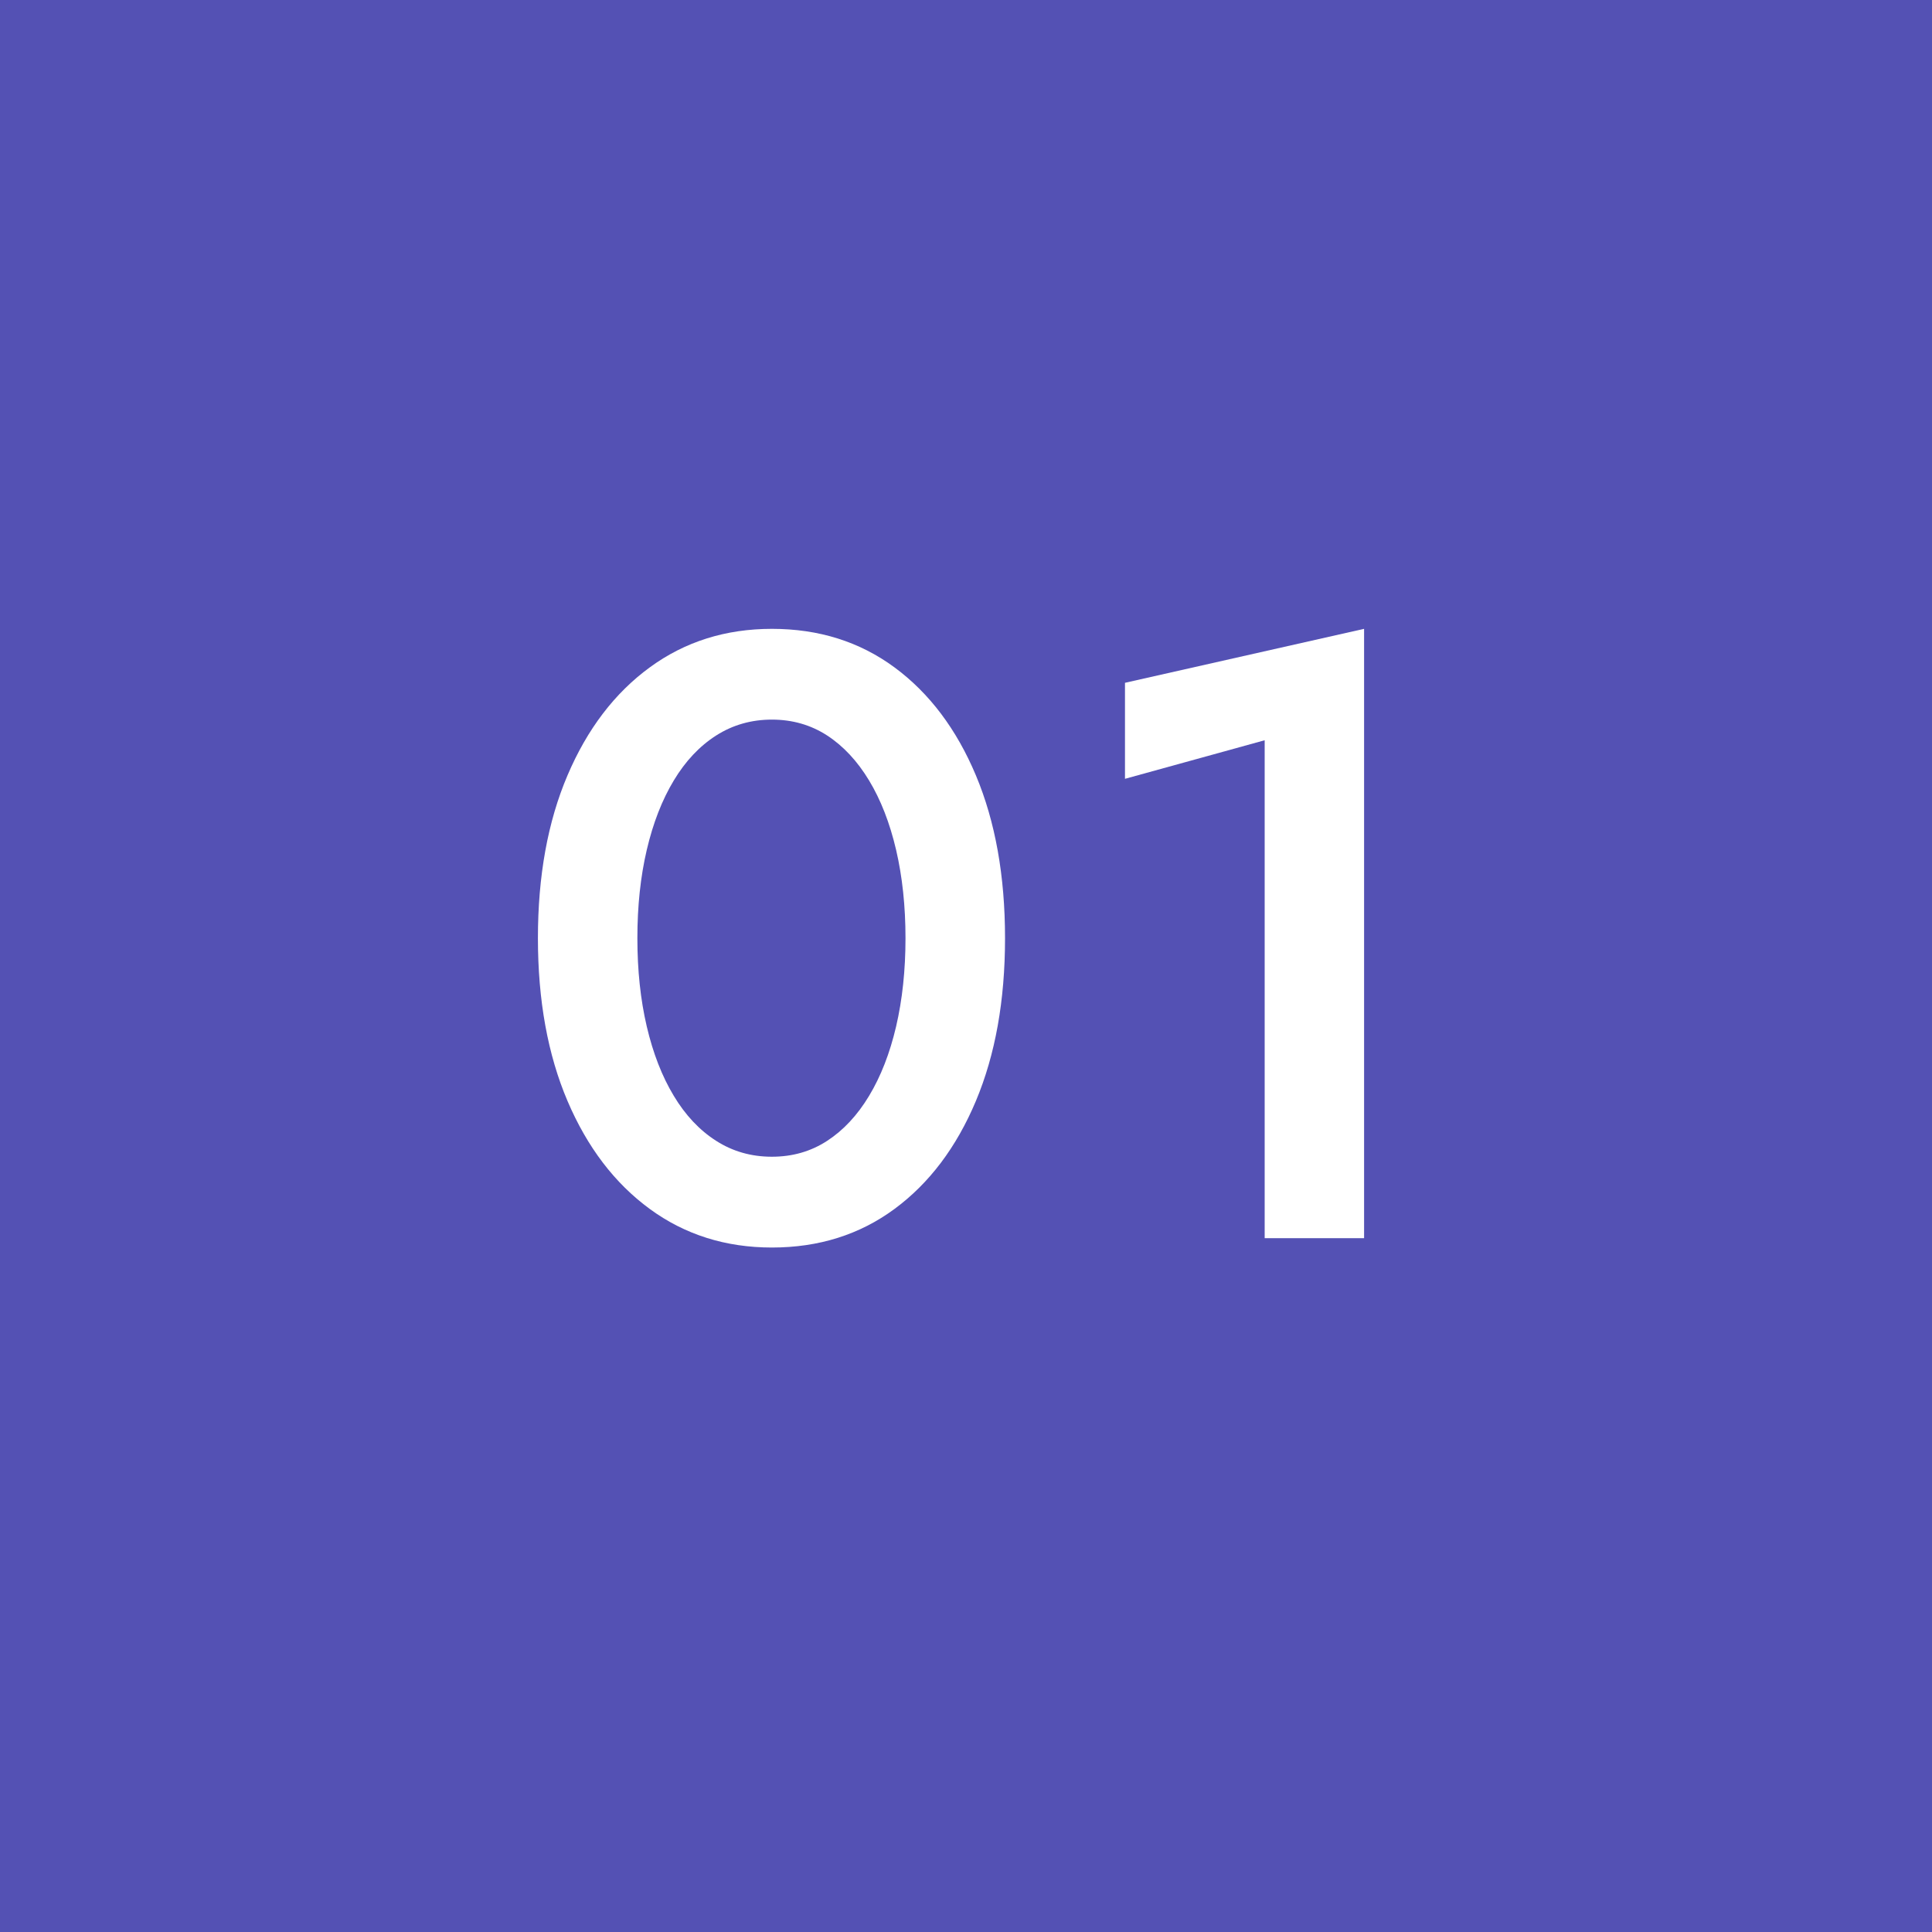 <?xml version="1.0" encoding="UTF-8"?><svg id="b" xmlns="http://www.w3.org/2000/svg" viewBox="0 0 47.341 47.341"><defs><style>.d{fill:#fff;}.e{fill:#5451b4;}</style></defs><g id="c"><rect class="e" width="47.341" height="47.341"/><path class="d" d="m13.906,18.999c.483-1.134,1.155-2.017,2.016-2.646.861-.63,1.859-.944,2.993-.944,1.147,0,2.148.314,3.003.944.854.63,1.519,1.513,1.995,2.646.476,1.134.714,2.464.714,3.99s-.238,2.855-.714,3.989c-.477,1.135-1.142,2.017-1.995,2.646-.854.63-1.855.945-3.003.945-1.134,0-2.132-.315-2.993-.945-.86-.63-1.532-1.512-2.016-2.646-.483-1.134-.725-2.464-.725-3.989s.241-2.856.725-3.99Zm1.942,6.153c.154.658.375,1.225.662,1.7.286.477.633.844,1.039,1.103.406.26.861.389,1.365.389s.955-.129,1.354-.389c.398-.259.741-.626,1.028-1.103.287-.476.508-1.042.662-1.7.153-.658.23-1.379.23-2.163s-.077-1.505-.23-2.163c-.154-.658-.375-1.226-.662-1.701s-.63-.844-1.028-1.103c-.399-.259-.851-.389-1.354-.389s-.959.13-1.365.389-.753.627-1.039,1.103c-.287.476-.508,1.043-.662,1.701s-.23,1.379-.23,2.163.076,1.505.23,2.163Z"/><path class="d" d="m27.567,16.731l5.858-1.322v14.931h-2.436v-12.201l-3.423.945v-2.353Z"/></g></svg>